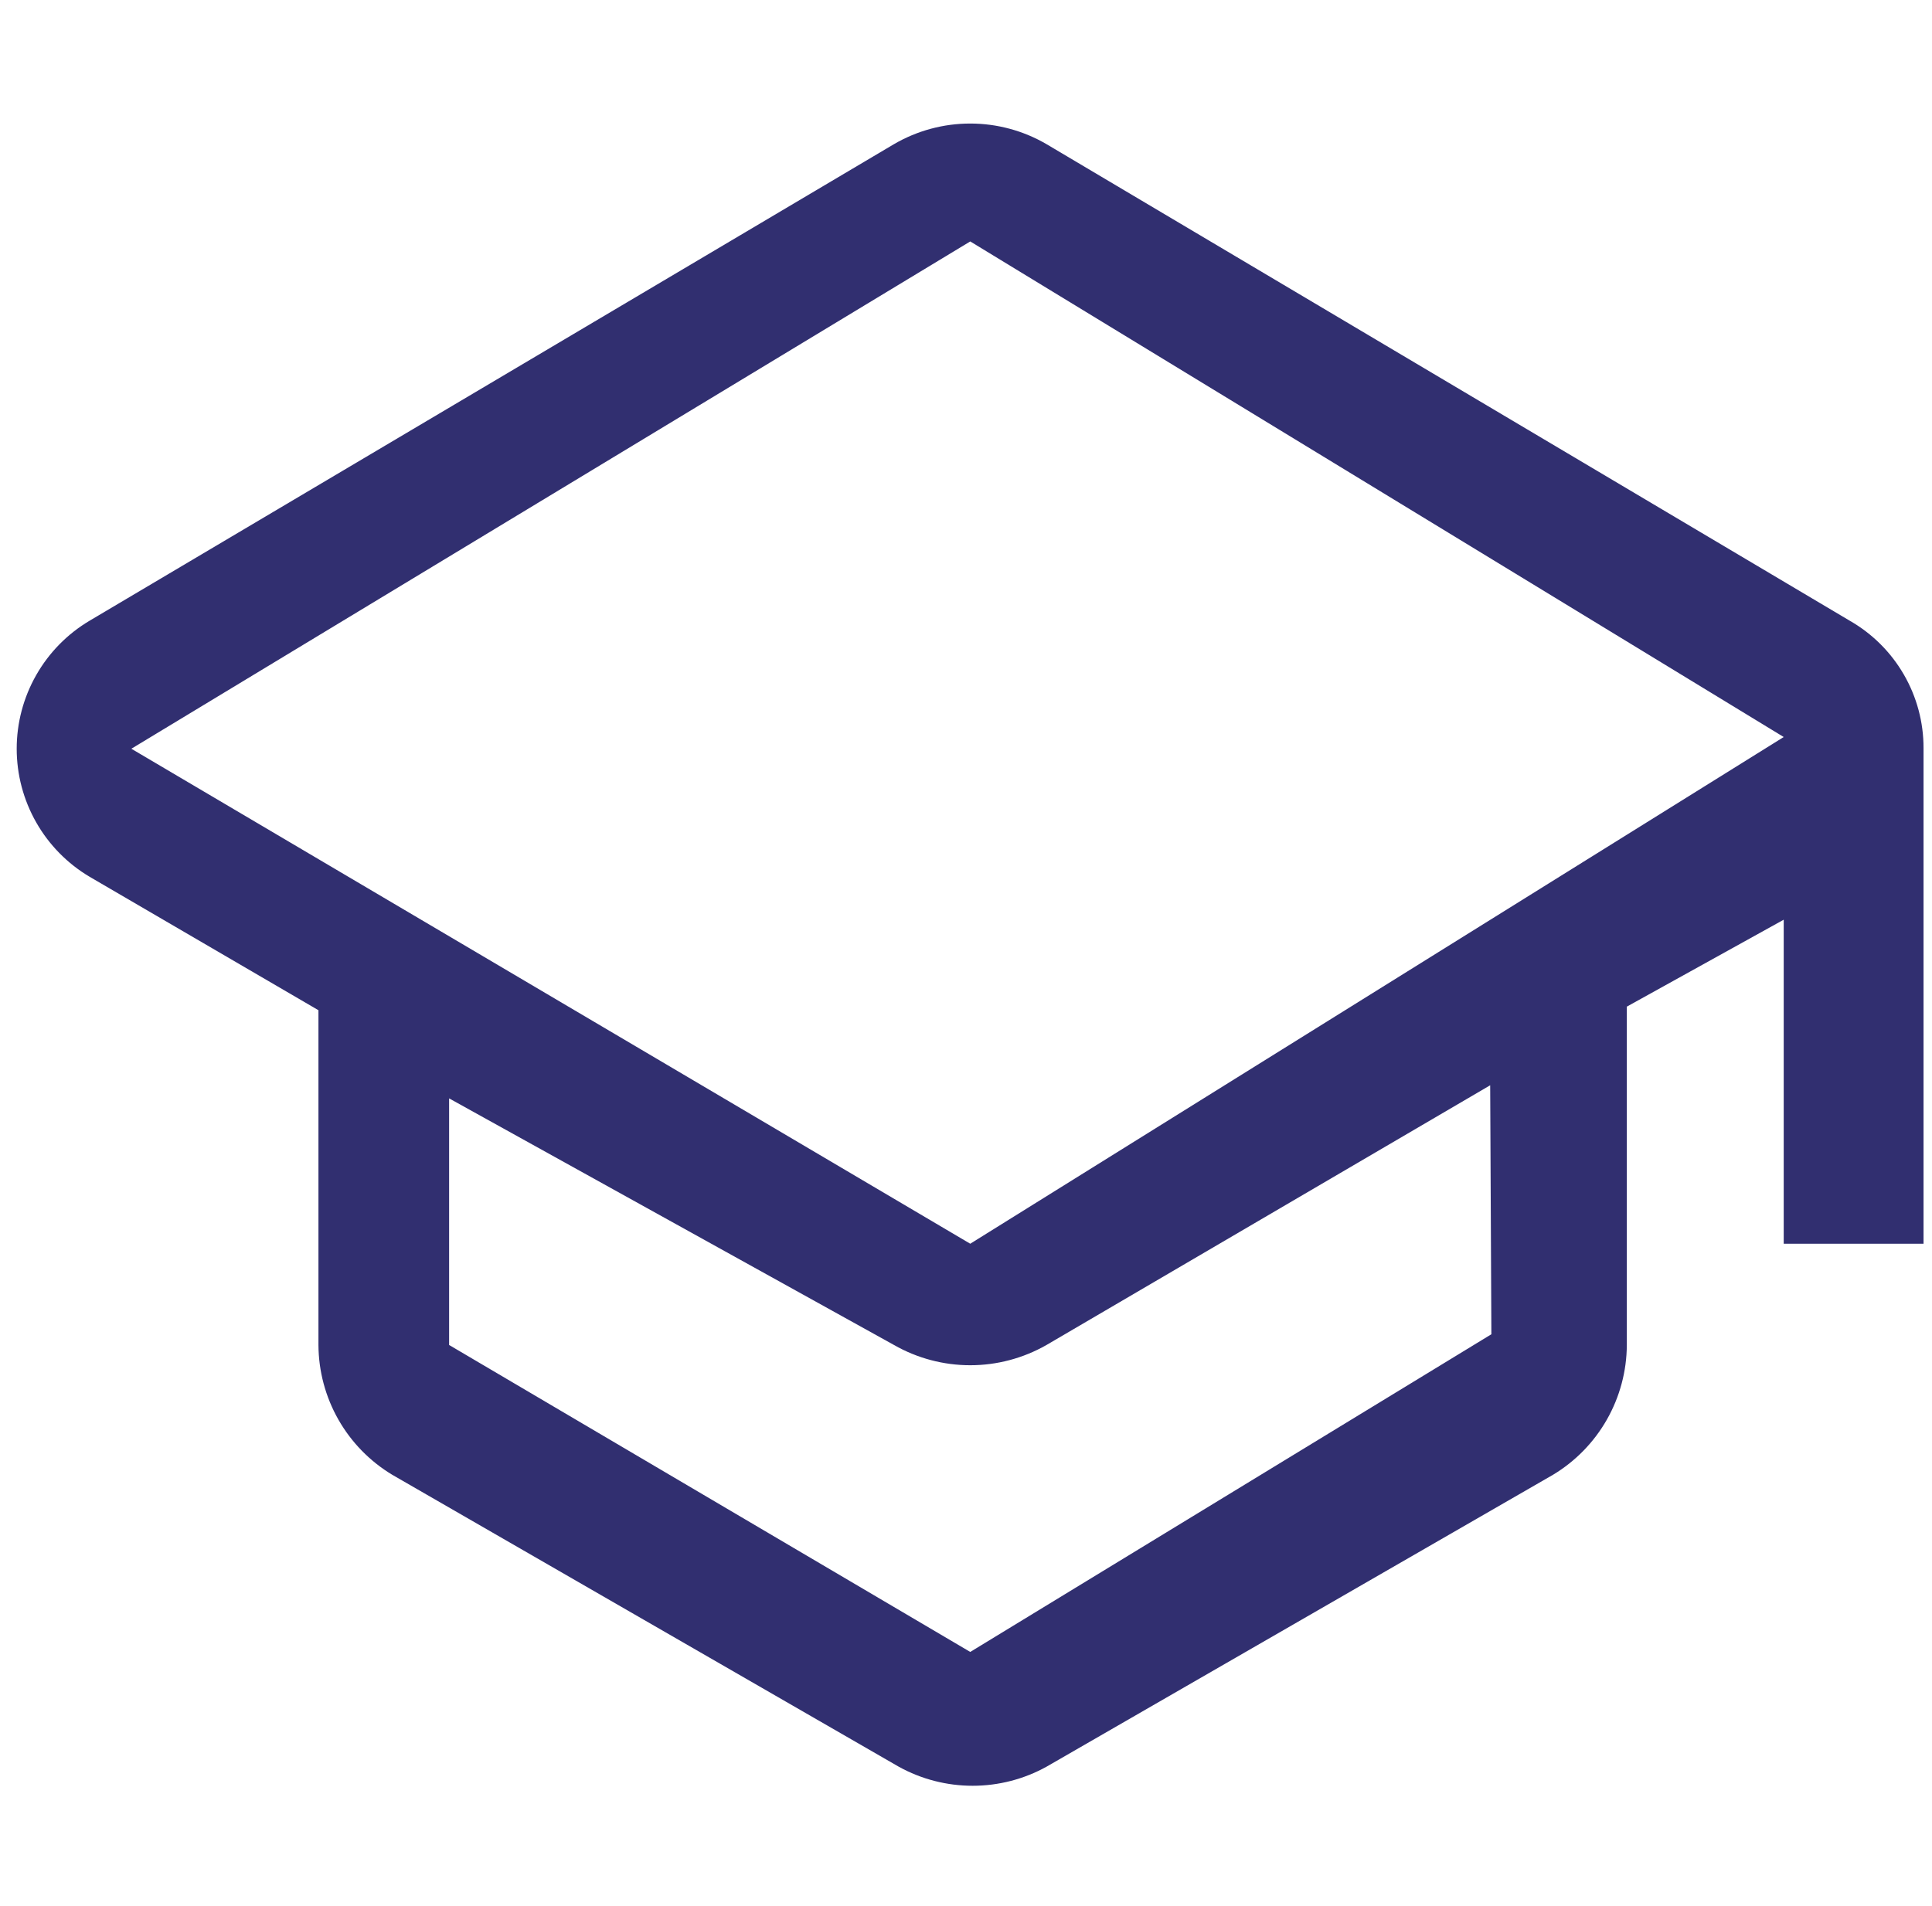 <svg width="76" height="75" viewBox="0 0 76 75" fill="none" xmlns="http://www.w3.org/2000/svg">
<g clip-path="url(#clip0_715_2048)">
<path d="M75.667 29.438C75.669 28.419 75.401 27.419 74.89 26.538C74.38 25.657 73.645 24.927 72.761 24.422L41.167 5.672C40.257 5.141 39.221 4.861 38.167 4.861C37.113 4.861 36.078 5.141 35.167 5.672L3.527 24.422C2.652 24.941 1.928 25.678 1.425 26.562C0.922 27.445 0.657 28.444 0.657 29.461C0.657 30.478 0.922 31.477 1.425 32.36C1.928 33.244 2.652 33.981 3.527 34.5L12.527 39.75V52.922C12.532 53.951 12.802 54.962 13.311 55.857C13.82 56.752 14.551 57.501 15.433 58.031L35.355 69.516C36.244 70.008 37.244 70.266 38.261 70.266C39.278 70.266 40.278 70.008 41.167 69.516L61.089 58.031C61.971 57.501 62.702 56.752 63.211 55.857C63.72 54.962 63.99 53.951 63.995 52.922V39.609L70.167 36.188V48.938H75.667V29.438ZM58.667 52.5L38.167 65L17.667 52.922V43.219L35.167 52.922C36.081 53.444 37.115 53.719 38.167 53.719C39.219 53.719 40.253 53.444 41.167 52.922L58.62 42.703L58.667 52.5ZM38.167 48.938L5.167 29.461L38.167 9.5L70.167 29L38.167 48.938Z" fill="#312F70"/>
</g>
<defs>
<clipPath id="clip0_715_2048">
<rect width="75" height="75" fill="white" transform="translate(0.667)"/>
</clipPath>
</defs>
</svg>

